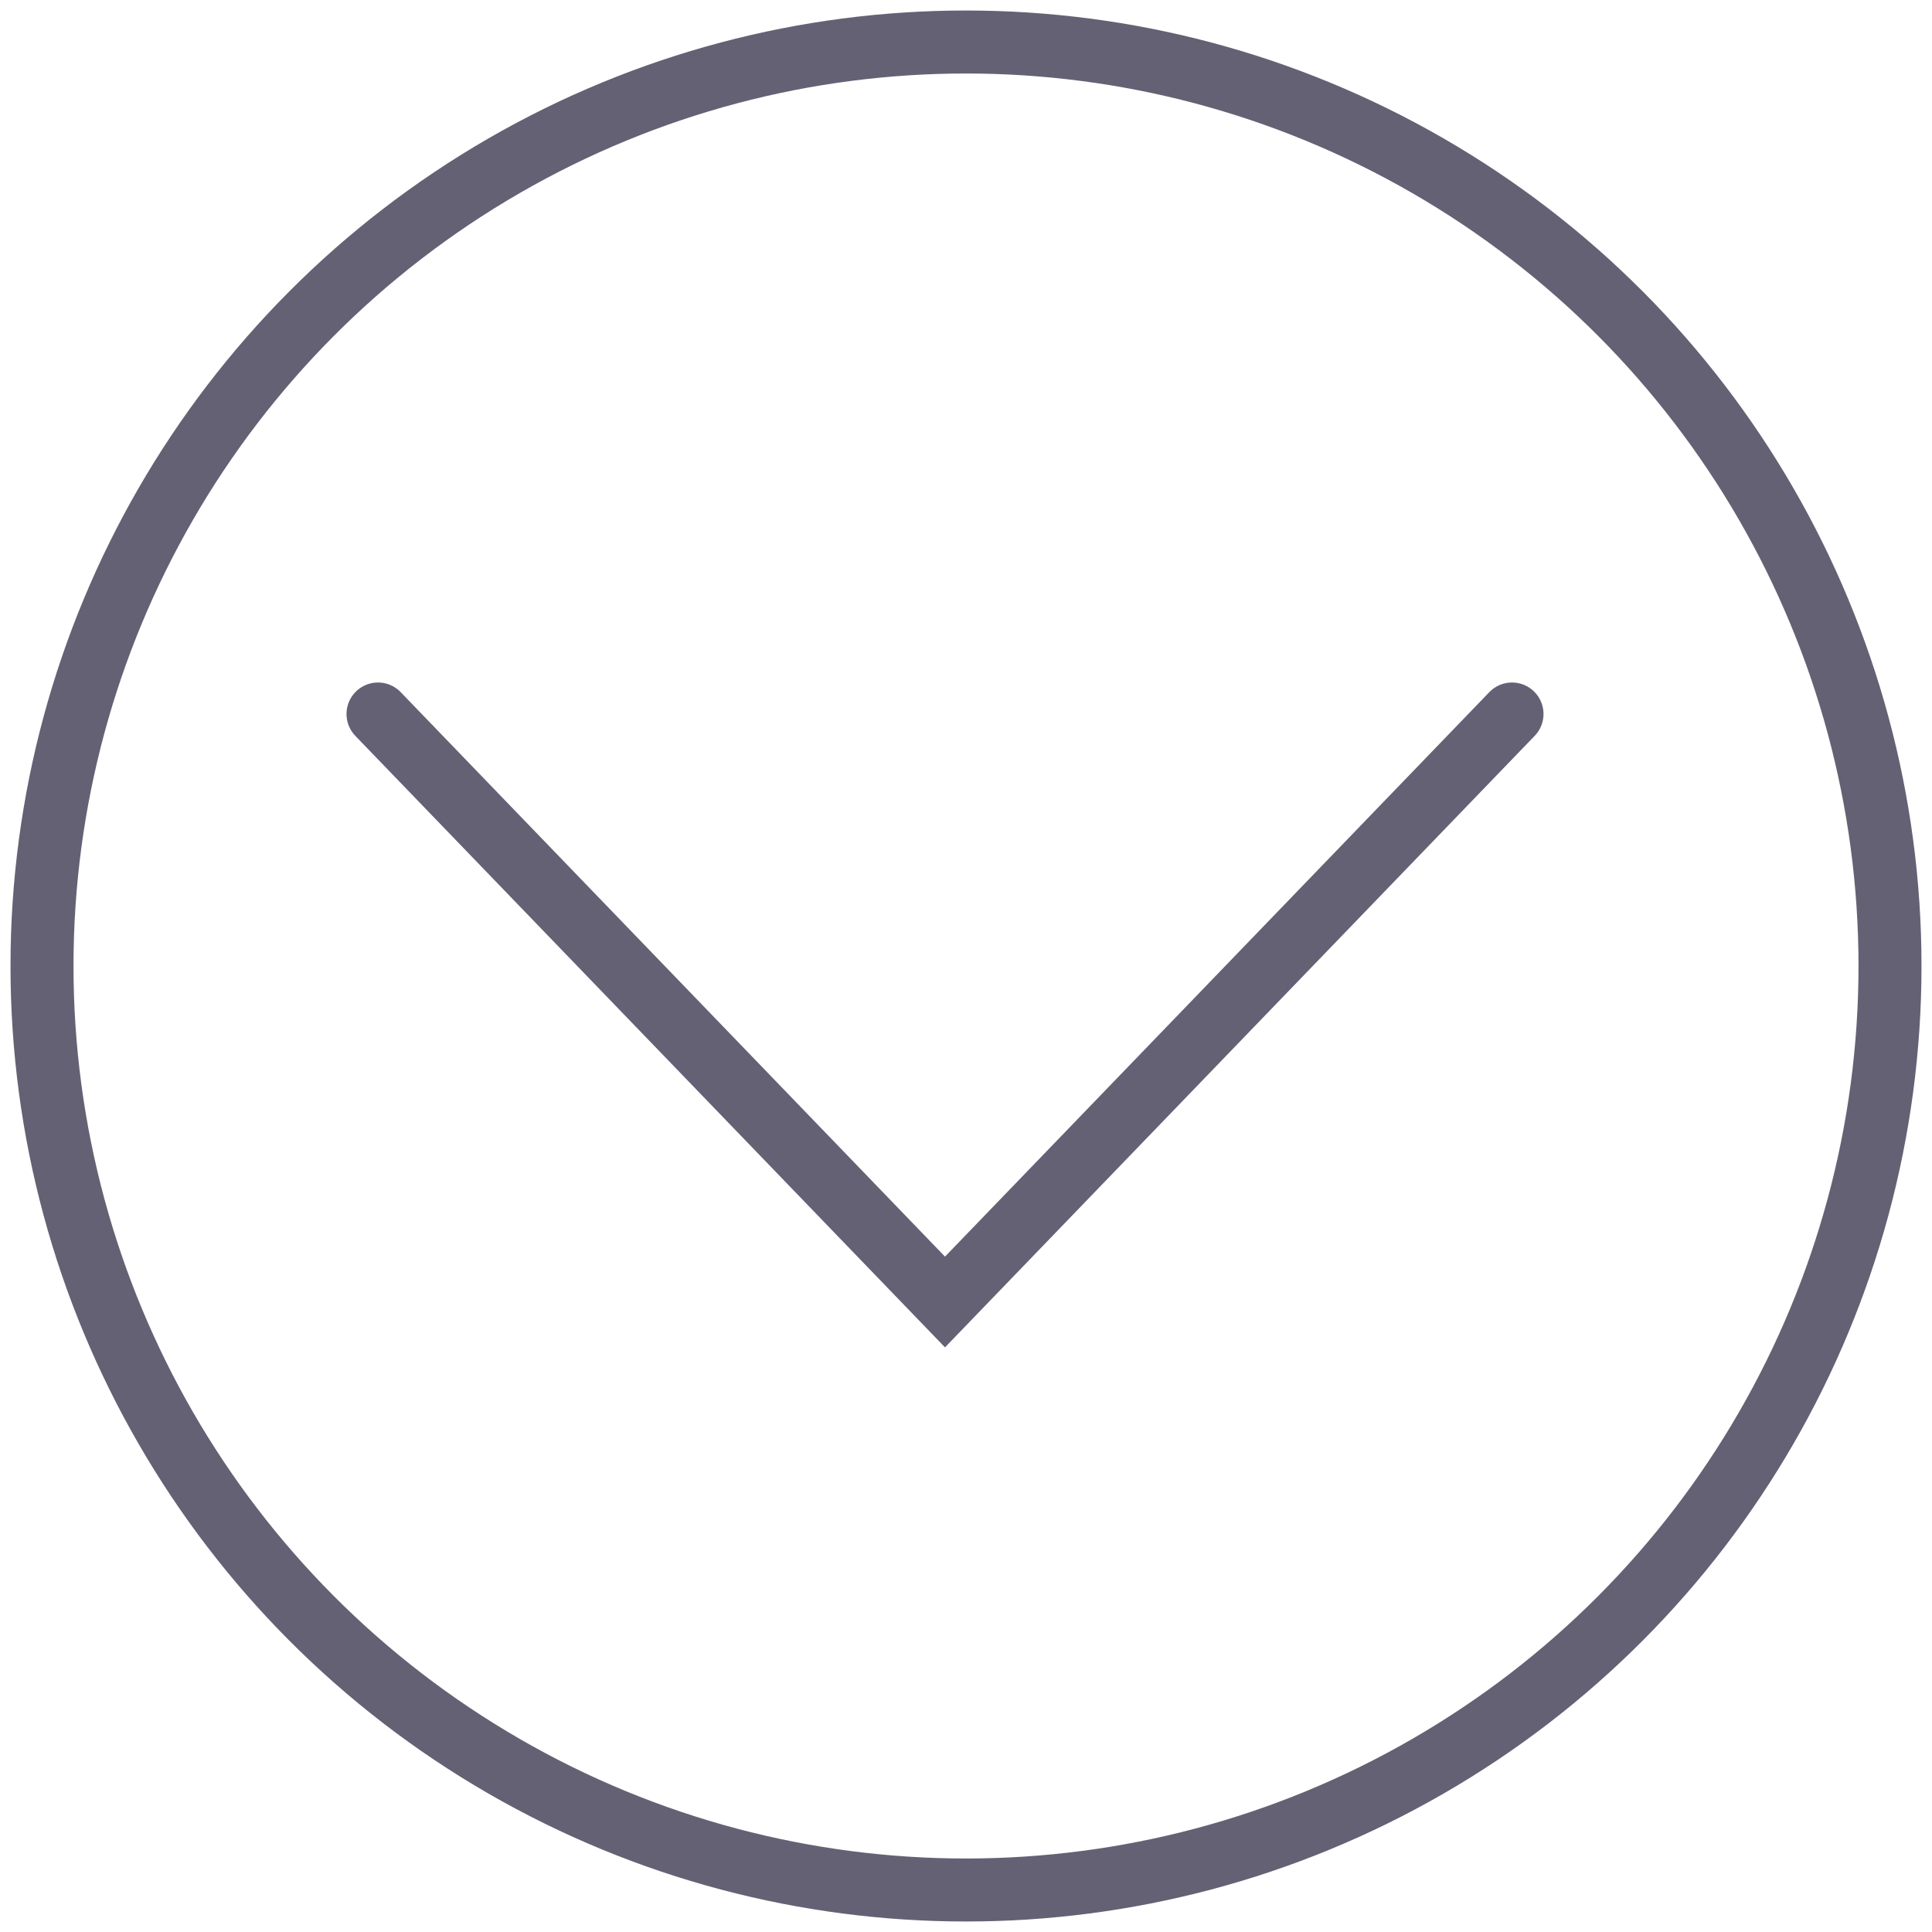 <?xml version="1.0" encoding="UTF-8"?>
<svg width="46px" height="46px" viewBox="0 0 46 46" version="1.1" xmlns="http://www.w3.org/2000/svg" xmlns:xlink="http://www.w3.org/1999/xlink">
    <title>450B29CE-4C13-42A7-A8F6-AC74F9B65DE3</title>
    <g id="Desktop-v2" stroke="none" stroke-width="1" fill="none" fill-rule="evenodd">
        <g id="marketing_Moment_page" transform="translate(-695, -1476)" stroke="#656174" stroke-width="1.5">
            <g id="Chevron" transform="translate(696, 1477)">
                <circle id="Oval" cx="22" cy="22" r="22"></circle>
                <polyline id="Path-8" stroke-linecap="round" points="35 16 21.5 30 8 16"></polyline>
            </g>
        </g>
    </g>
</svg>
